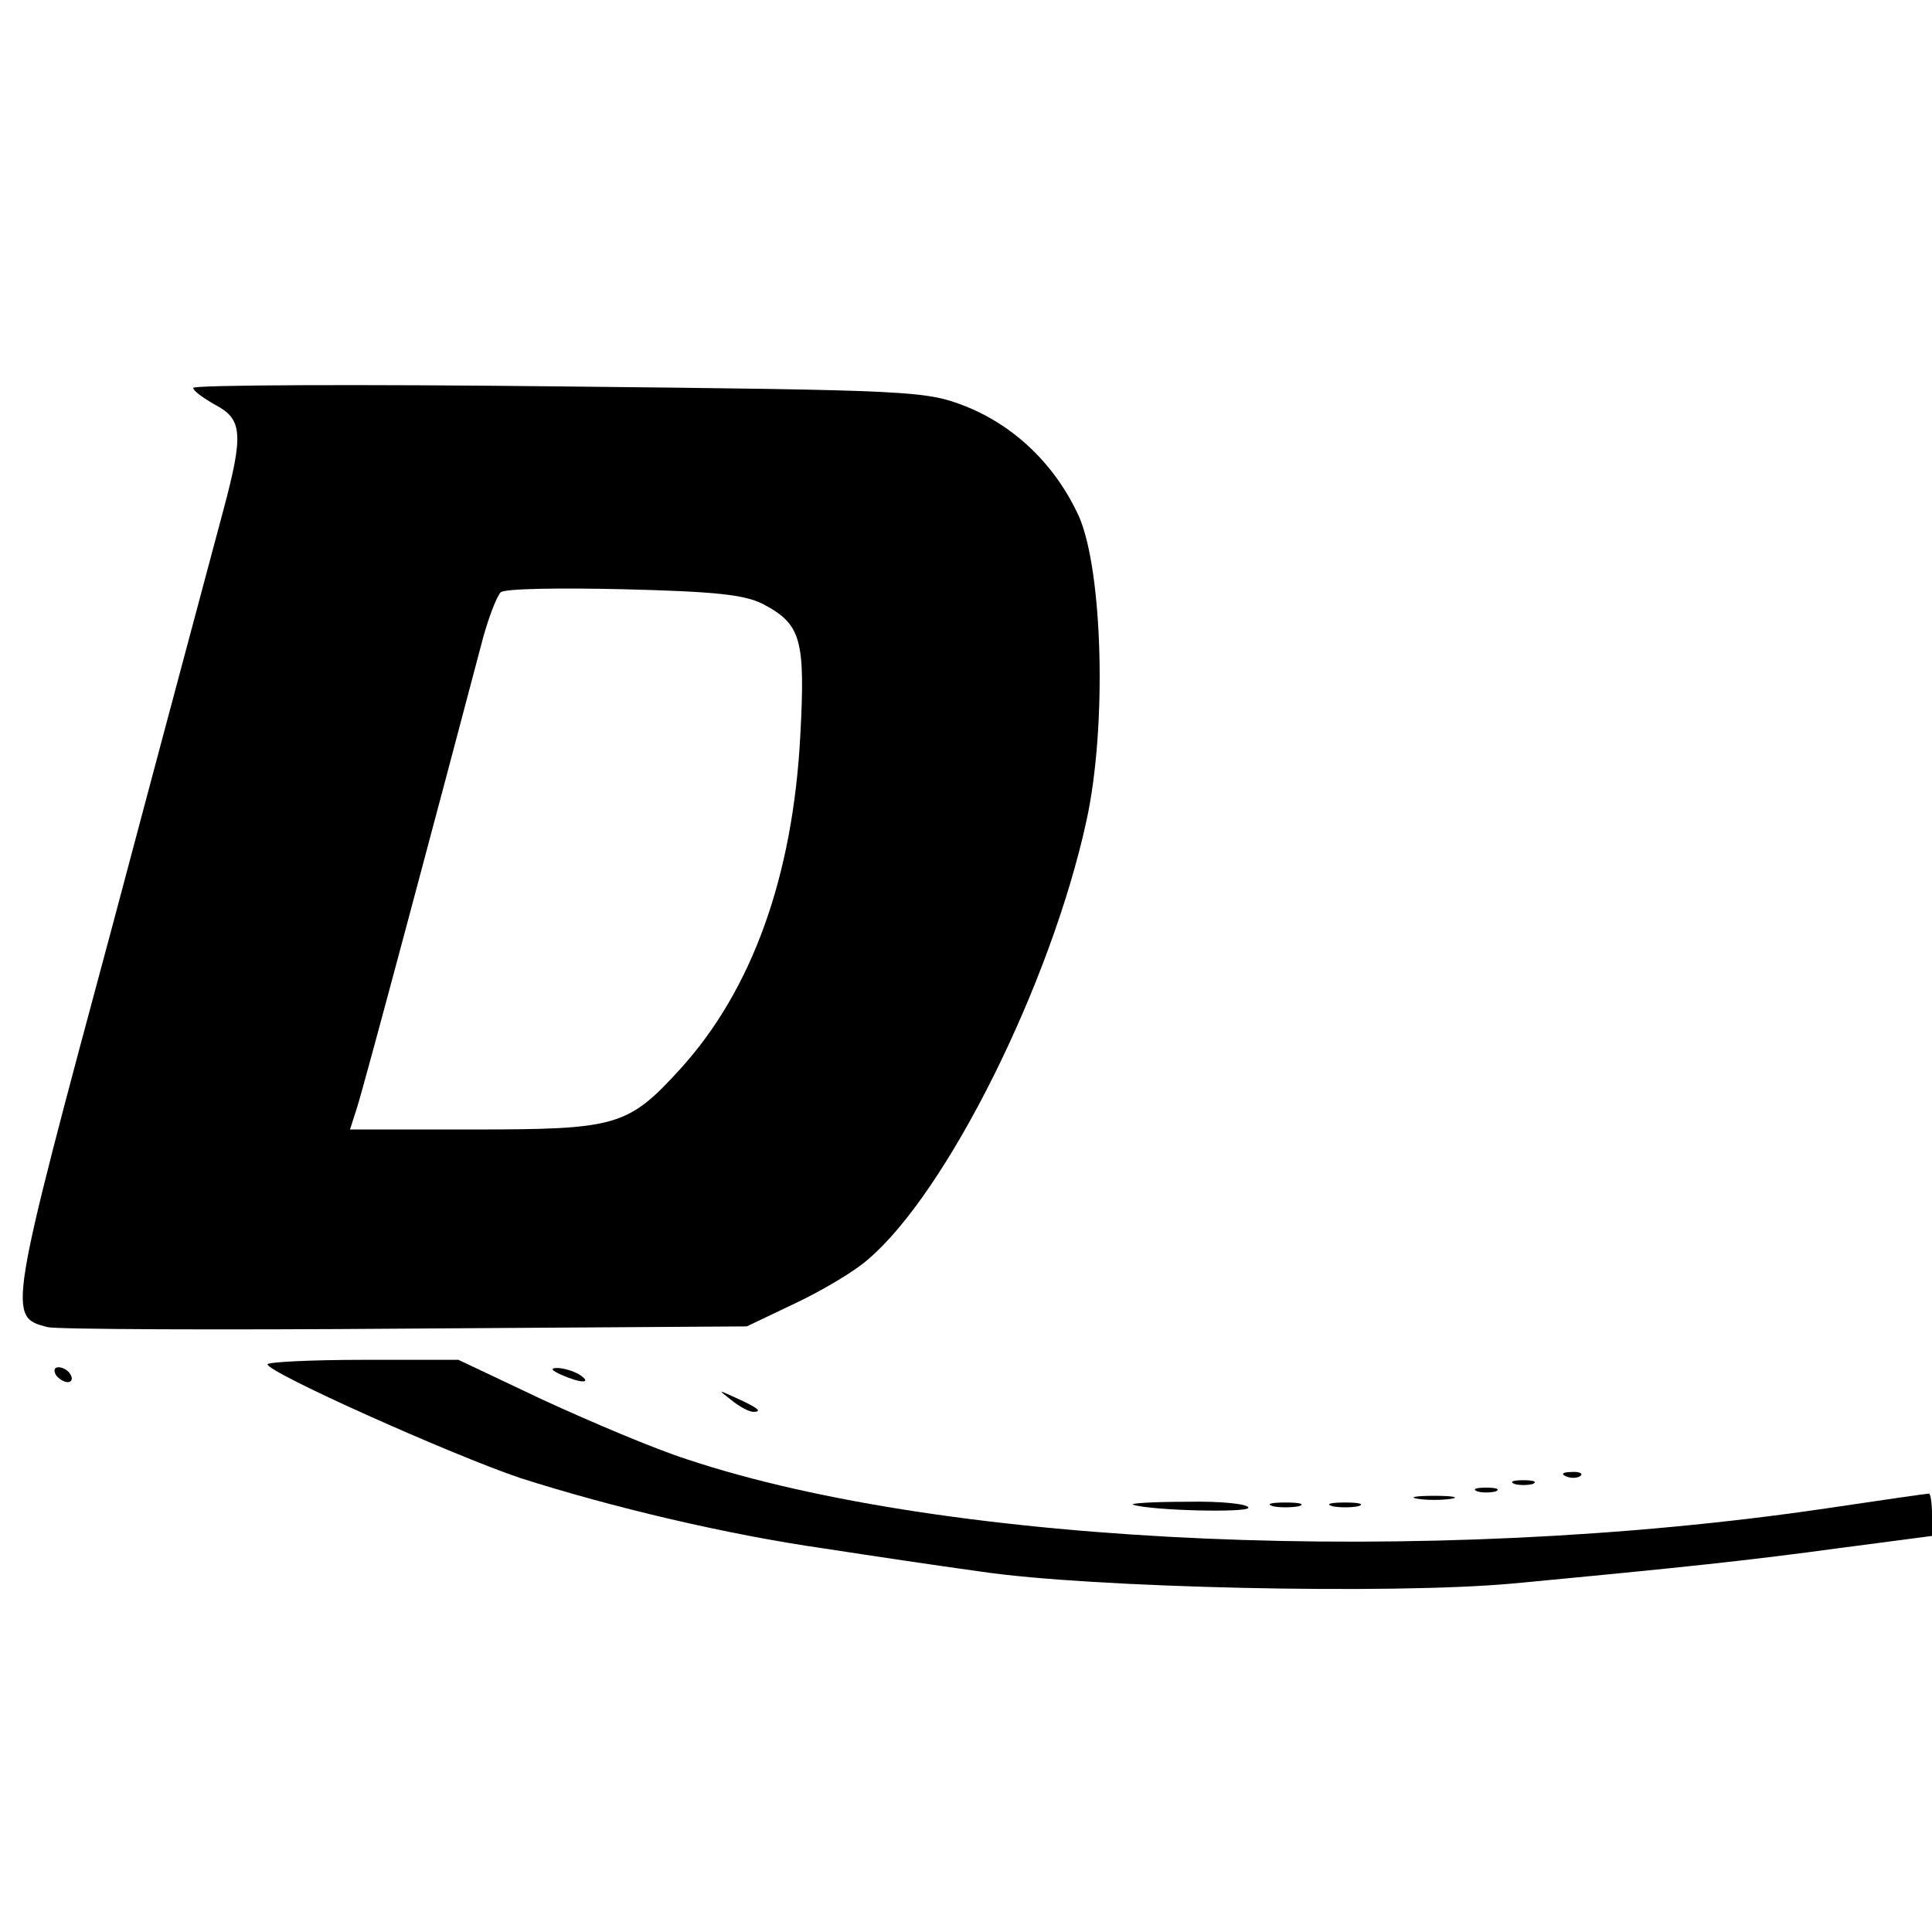 <?xml version="1.0" standalone="no"?>
<!DOCTYPE svg PUBLIC "-//W3C//DTD SVG 20010904//EN"
 "http://www.w3.org/TR/2001/REC-SVG-20010904/DTD/svg10.dtd">
<svg version="1.0" xmlns="http://www.w3.org/2000/svg"
 width="260pt" height="260pt" viewBox="0 0 260 260"
 preserveAspectRatio="xMidYMid meet">
<g transform="translate(0,260) scale(0.1,-0.1)"
fill="#000000" stroke="none">
<path d="M260 2078 c0 -4 14 -14 30 -23 36 -19 38 -39 11 -140 -10 -38 -78
-291 -150 -562 -141 -524 -141 -525 -87 -539 13 -3 230 -4 482 -2 l459 3 65
31 c36 17 80 43 98 59 106 90 246 370 294 590 28 127 22 337 -10 410 -31 68
-85 121 -152 148 -54 21 -67 22 -548 27 -270 3 -492 2 -492 -2z m767 -291 c51
-27 57 -47 50 -177 -10 -190 -65 -342 -161 -448 -71 -78 -86 -82 -280 -82
l-165 0 9 28 c8 23 114 421 167 622 9 36 22 69 27 73 6 5 81 6 166 4 120 -3
162 -7 187 -20z"/>
<path d="M360 764 c0 -11 248 -122 340 -153 122 -39 277 -76 410 -95 58 -9
152 -23 210 -31 148 -22 554 -31 716 -16 233 22 317 31 442 48 l122 16 0 29
c0 15 -2 28 -4 28 -3 0 -65 -9 -139 -20 -536 -79 -1181 -51 -1532 66 -44 14
-131 51 -194 80 l-114 54 -128 0 c-71 0 -129 -3 -129 -6z"/>
<path d="M75 750 c3 -5 11 -10 16 -10 6 0 7 5 4 10 -3 6 -11 10 -16 10 -6 0
-7 -4 -4 -10z"/>
<path d="M755 750 c27 -12 43 -12 25 0 -8 5 -22 9 -30 9 -10 0 -8 -3 5 -9z"/>
<path d="M984 716 c11 -9 24 -16 30 -16 12 0 7 5 -24 19 -24 11 -24 11 -6 -3z"/>
<path d="M2108 613 c7 -3 16 -2 19 1 4 3 -2 6 -13 5 -11 0 -14 -3 -6 -6z"/>
<path d="M2038 603 c6 -2 18 -2 25 0 6 3 1 5 -13 5 -14 0 -19 -2 -12 -5z"/>
<path d="M1988 593 c6 -2 18 -2 25 0 6 3 1 5 -13 5 -14 0 -19 -2 -12 -5z"/>
<path d="M1908 583 c12 -2 32 -2 45 0 12 2 2 4 -23 4 -25 0 -35 -2 -22 -4z"/>
<path d="M1525 575 c25 -8 155 -11 155 -4 0 5 -37 9 -82 8 -46 0 -78 -2 -73
-4z"/>
<path d="M1713 573 c9 -2 25 -2 35 0 9 3 1 5 -18 5 -19 0 -27 -2 -17 -5z"/>
<path d="M1793 573 c9 -2 25 -2 35 0 9 3 1 5 -18 5 -19 0 -27 -2 -17 -5z"/>
</g>
</svg>
